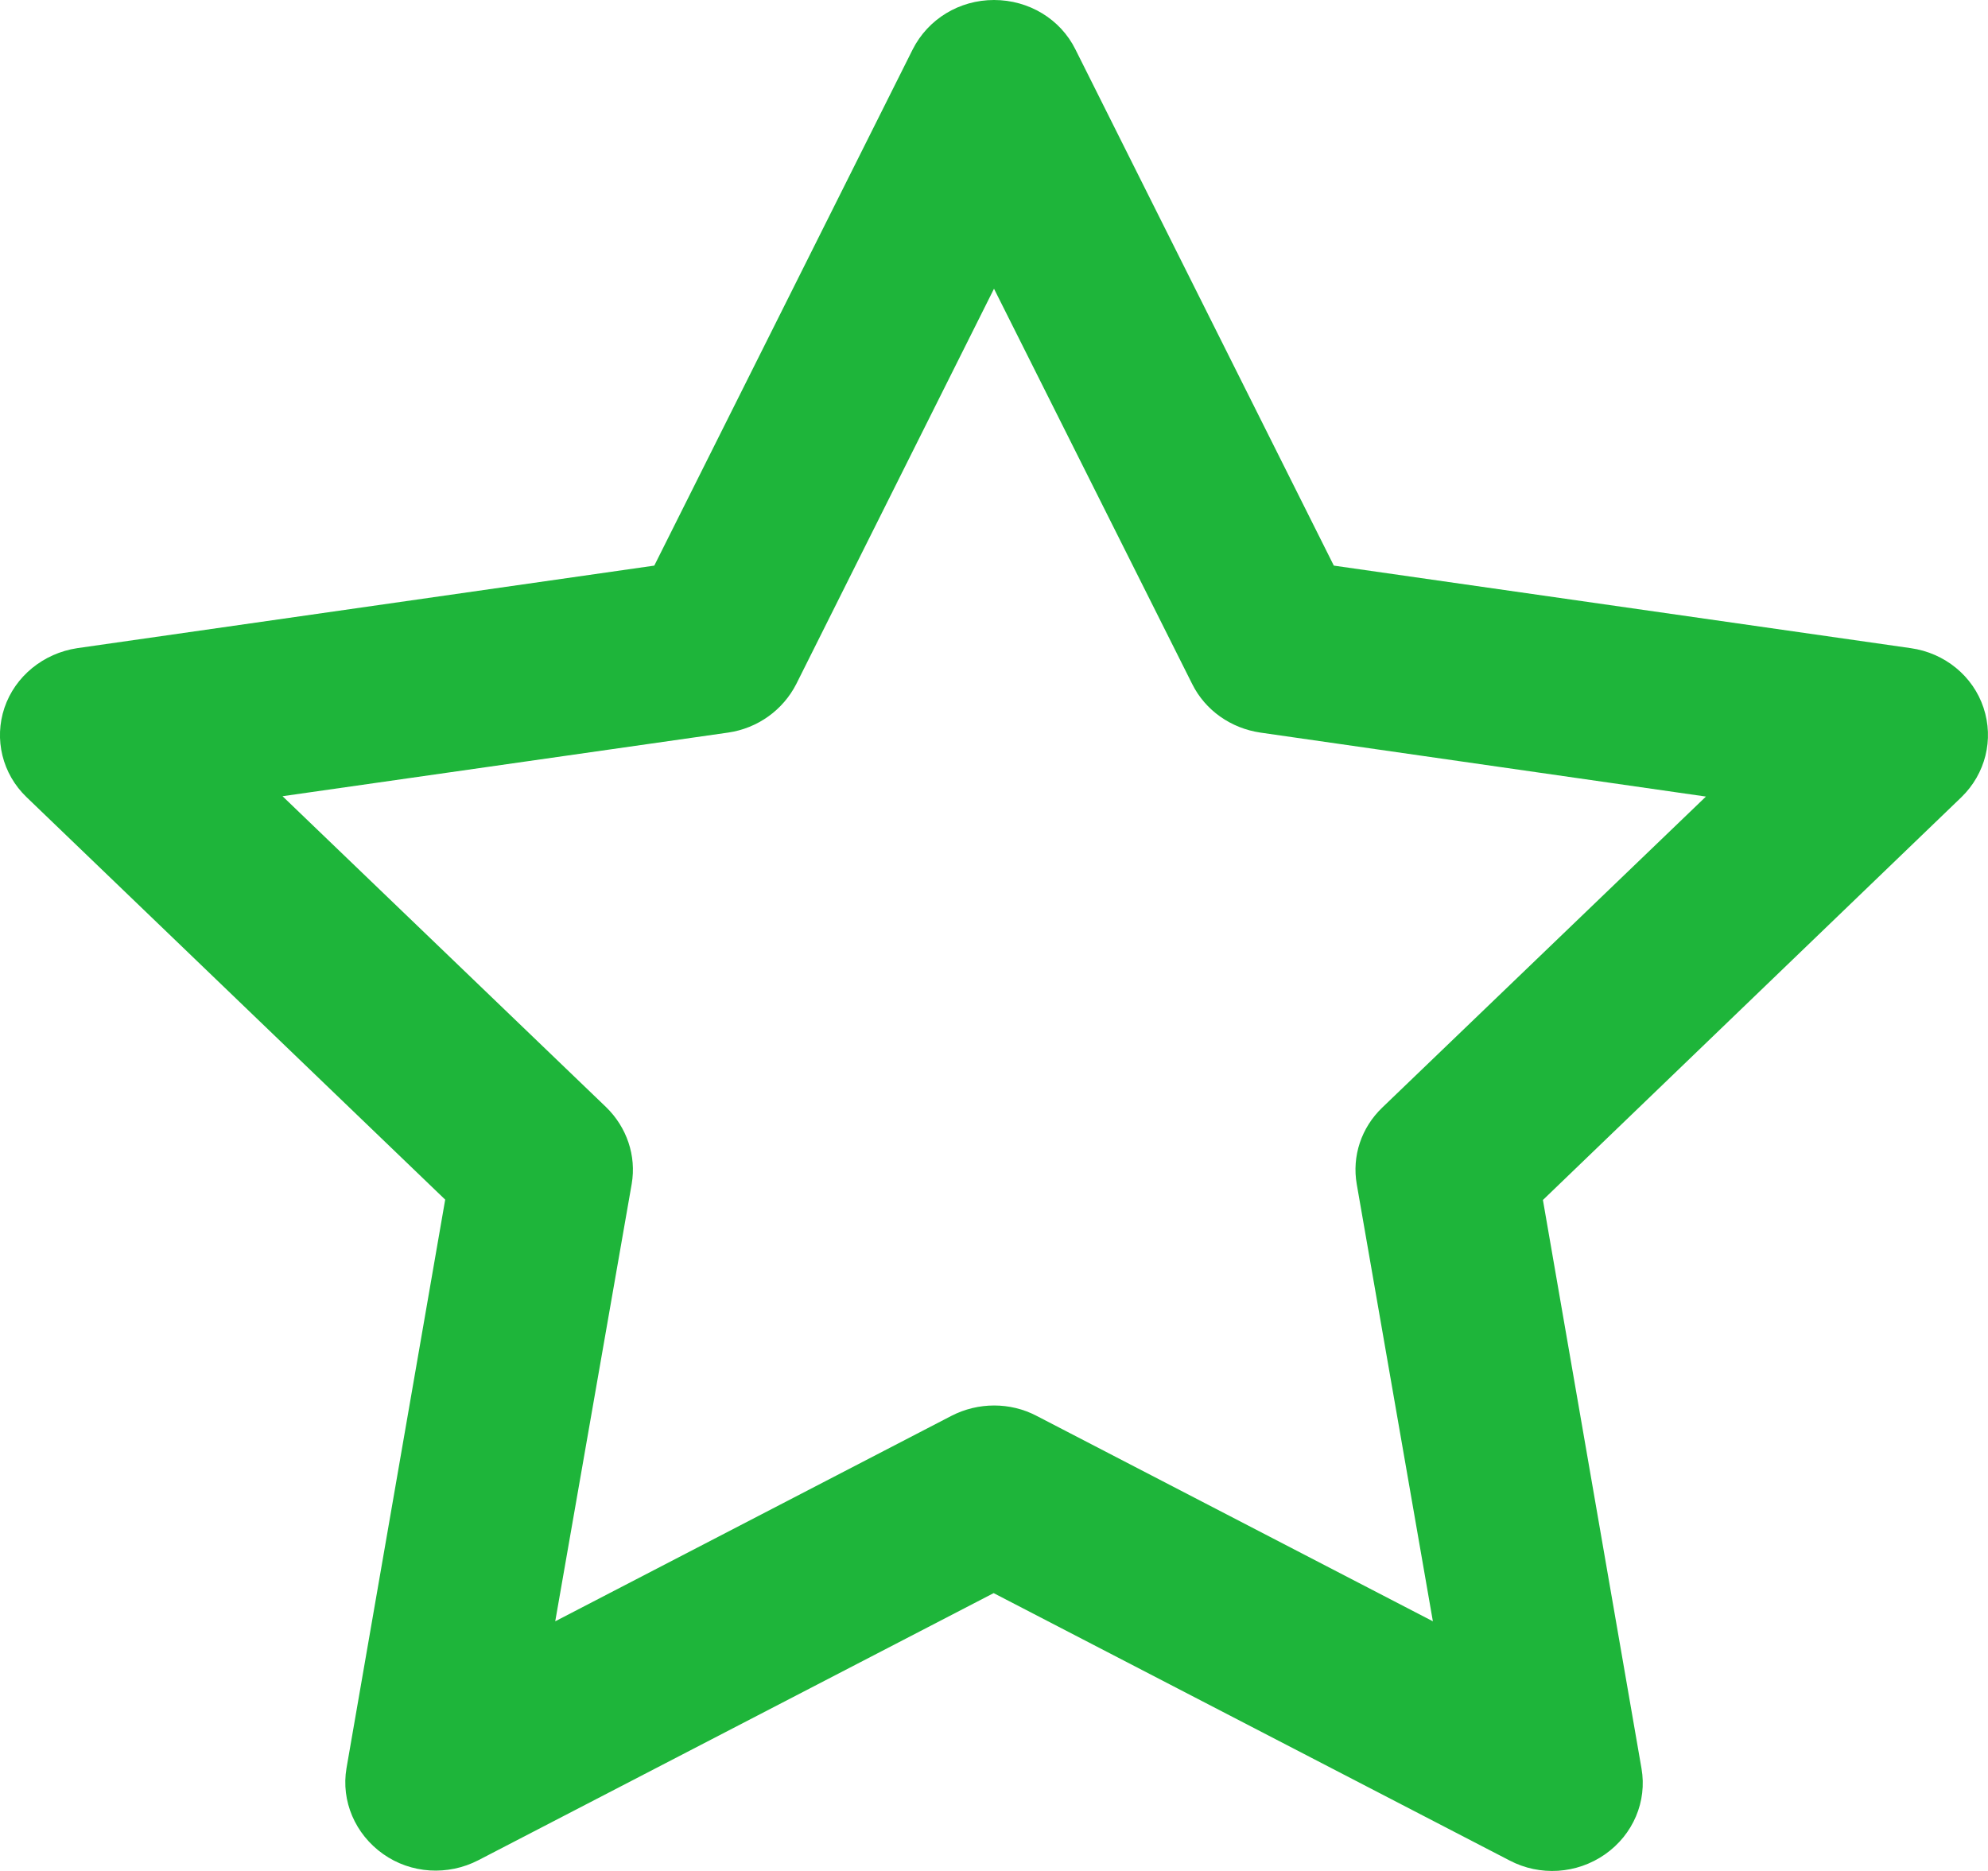 <svg width="17" height="16" viewBox="0 0 17 16" fill="none" xmlns="http://www.w3.org/2000/svg">
<path d="M8.5 0C8.797 0 9.067 0.162 9.196 0.422L11.406 4.837L16.34 5.543C16.63 5.584 16.872 5.781 16.962 6.053C17.052 6.325 16.978 6.618 16.772 6.818L13.194 10.262L14.037 15.124C14.086 15.405 13.966 15.689 13.725 15.858C13.483 16.027 13.168 16.046 12.91 15.911L8.497 13.624L4.091 15.908C3.83 16.043 3.514 16.024 3.276 15.855C3.037 15.686 2.915 15.402 2.963 15.121L3.807 10.259L0.228 6.818C0.019 6.618 -0.052 6.321 0.038 6.053C0.129 5.784 0.37 5.587 0.66 5.543L5.595 4.837L7.805 0.422C7.937 0.162 8.204 0 8.5 0ZM8.5 2.469L6.809 5.85C6.696 6.071 6.481 6.228 6.226 6.265L2.416 6.809L5.183 9.468C5.36 9.64 5.443 9.884 5.402 10.124L4.748 13.865L8.136 12.108C8.365 11.99 8.639 11.99 8.864 12.108L12.253 13.865L11.602 10.127C11.56 9.887 11.641 9.643 11.821 9.471L14.588 6.812L10.778 6.265C10.526 6.228 10.307 6.075 10.195 5.85L8.5 2.469Z" fill="#1EB53A"/>
</svg>
